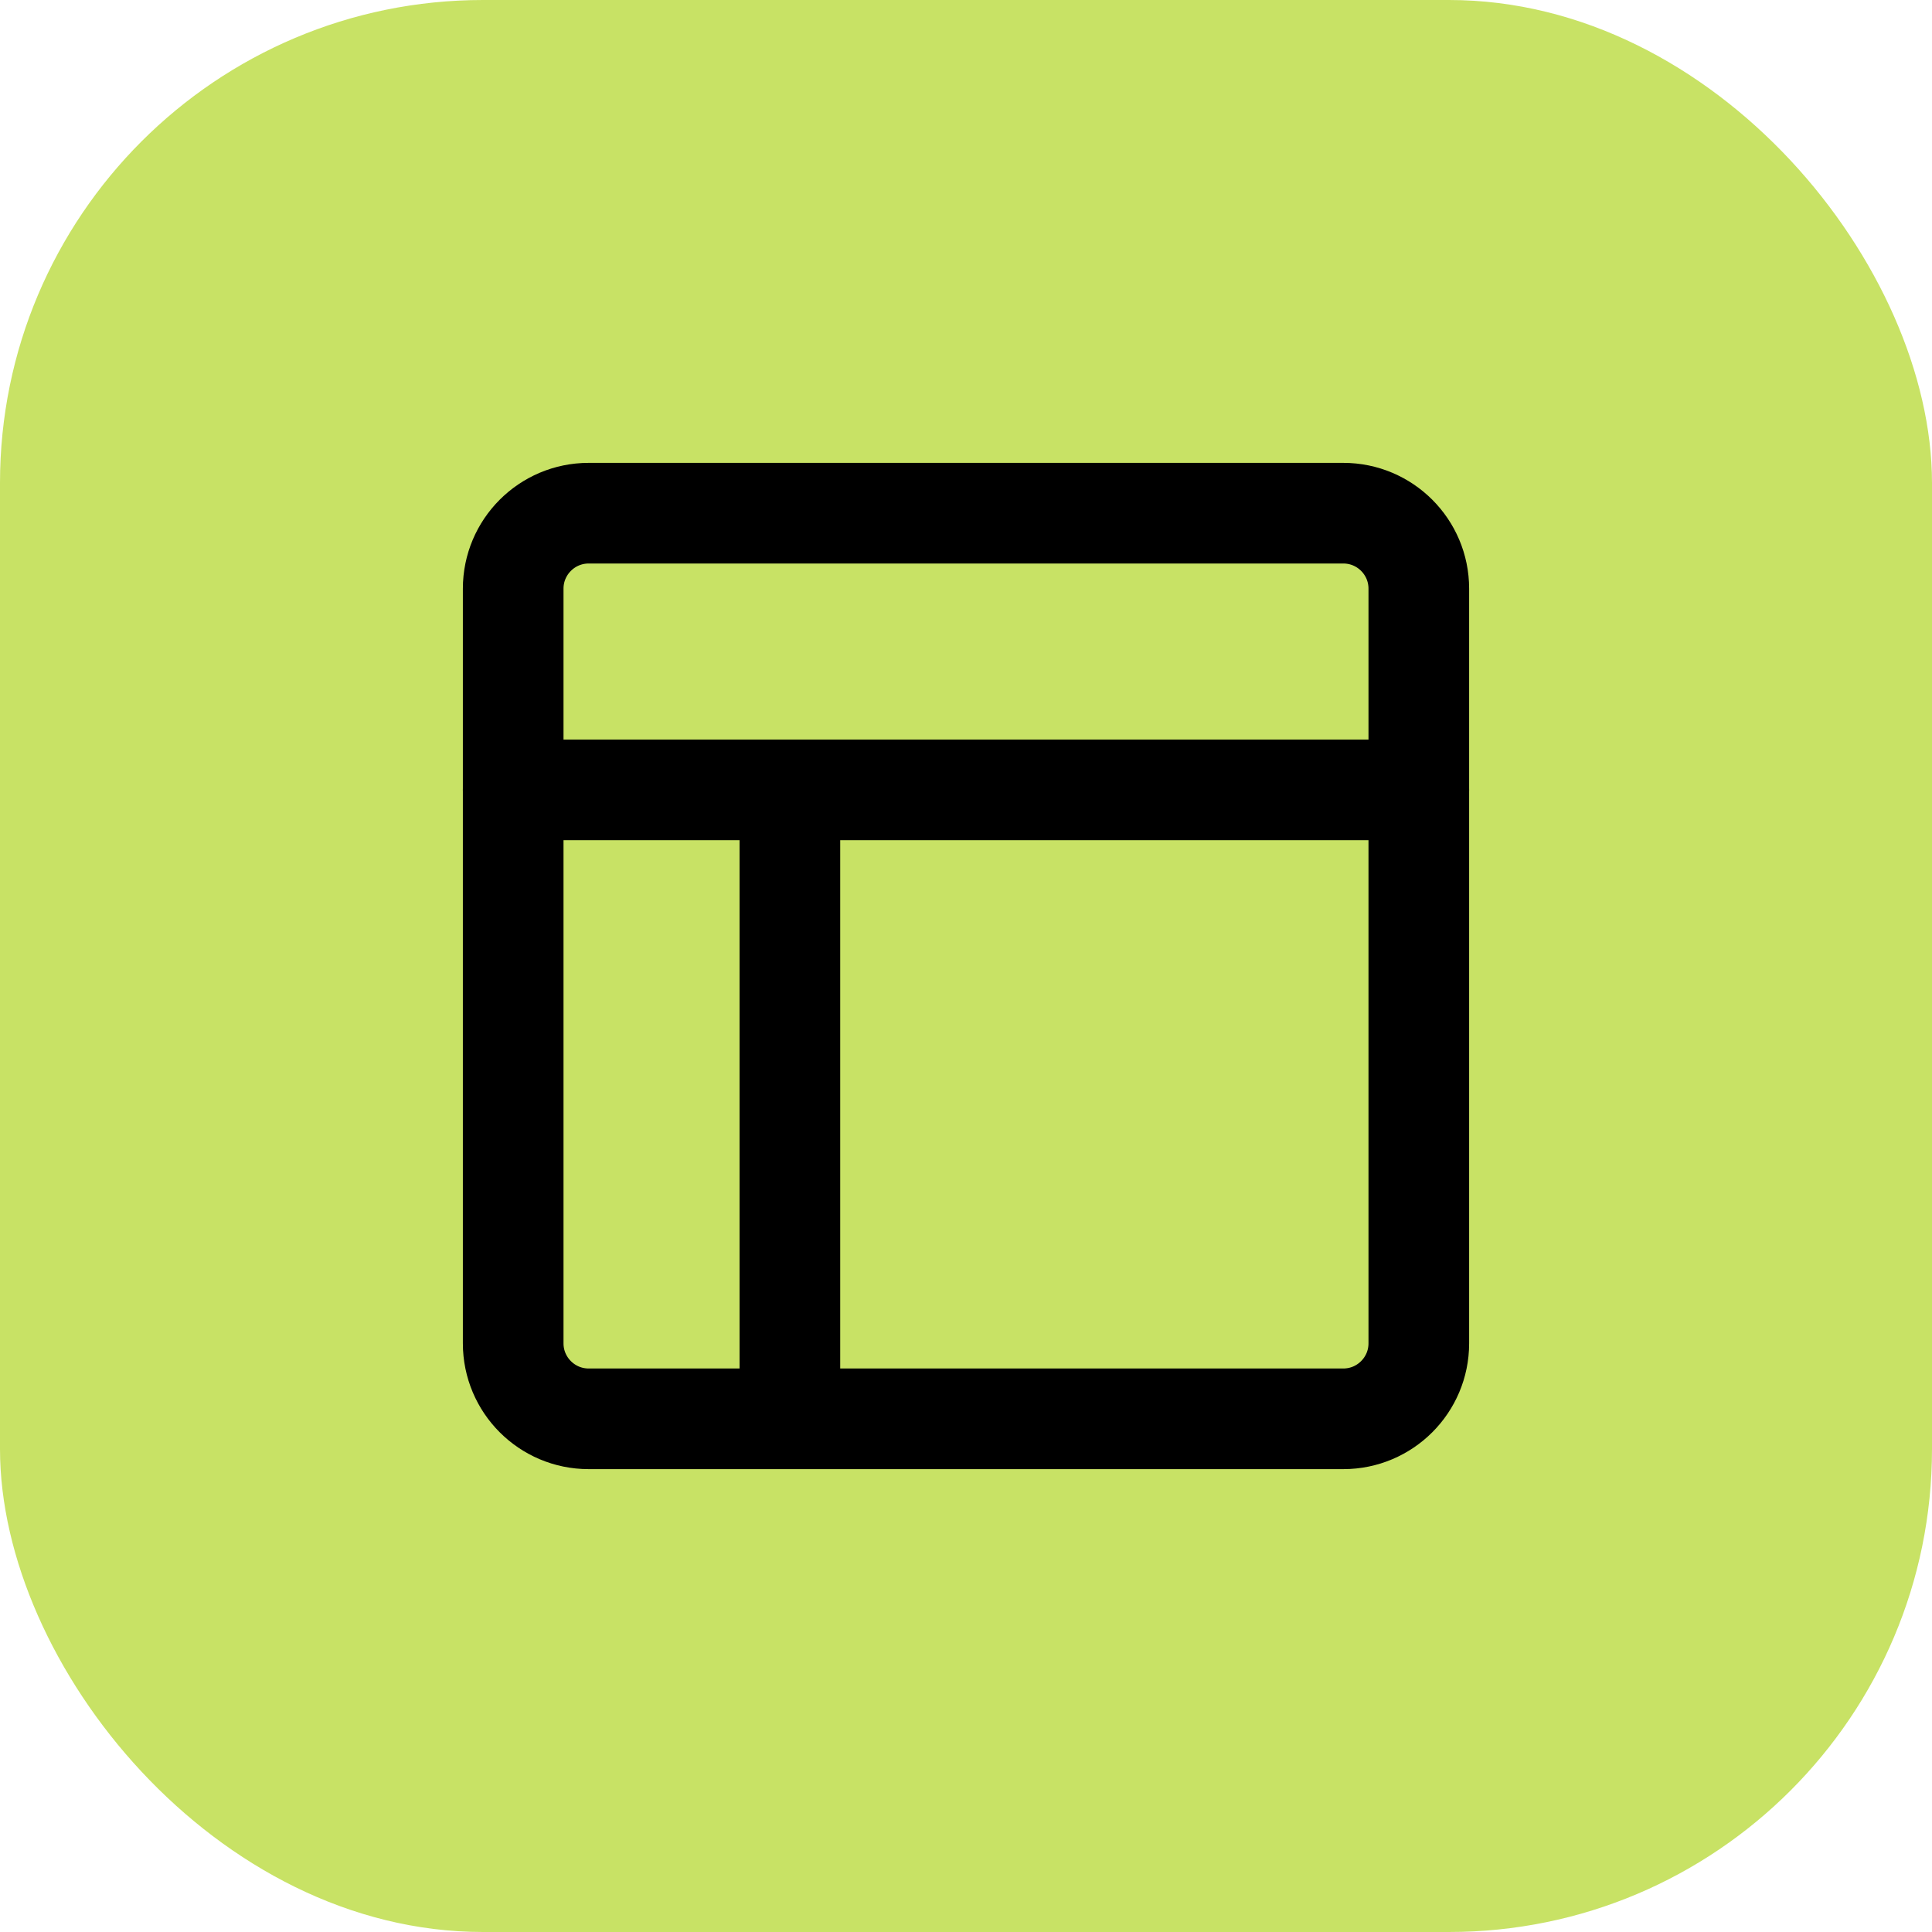 <?xml version="1.0" encoding="UTF-8"?>
<svg xmlns="http://www.w3.org/2000/svg" width="32" height="32" viewBox="0 0 32 32" fill="none">
  <rect width="32" height="32" rx="8" fill="#C8E265"></rect>
  <path d="M22.25 8.5H9.75C9.06 8.5 8.5 9.06 8.5 9.75V22.25C8.5 22.94 9.06 23.5 9.75 23.5H22.25C22.94 23.5 23.5 22.94 23.5 22.25V9.75C23.5 9.06 22.94 8.5 22.25 8.5Z" stroke="black" stroke-width="1.667" stroke-linejoin="round"></path>
  <path d="M8.5 13.083H23.5" stroke="black" stroke-width="1.667" stroke-linecap="round" stroke-linejoin="round"></path>
  <path d="M13.083 23.5V13.083" stroke="black" stroke-width="1.667" stroke-linecap="round" stroke-linejoin="round"></path>
</svg>
